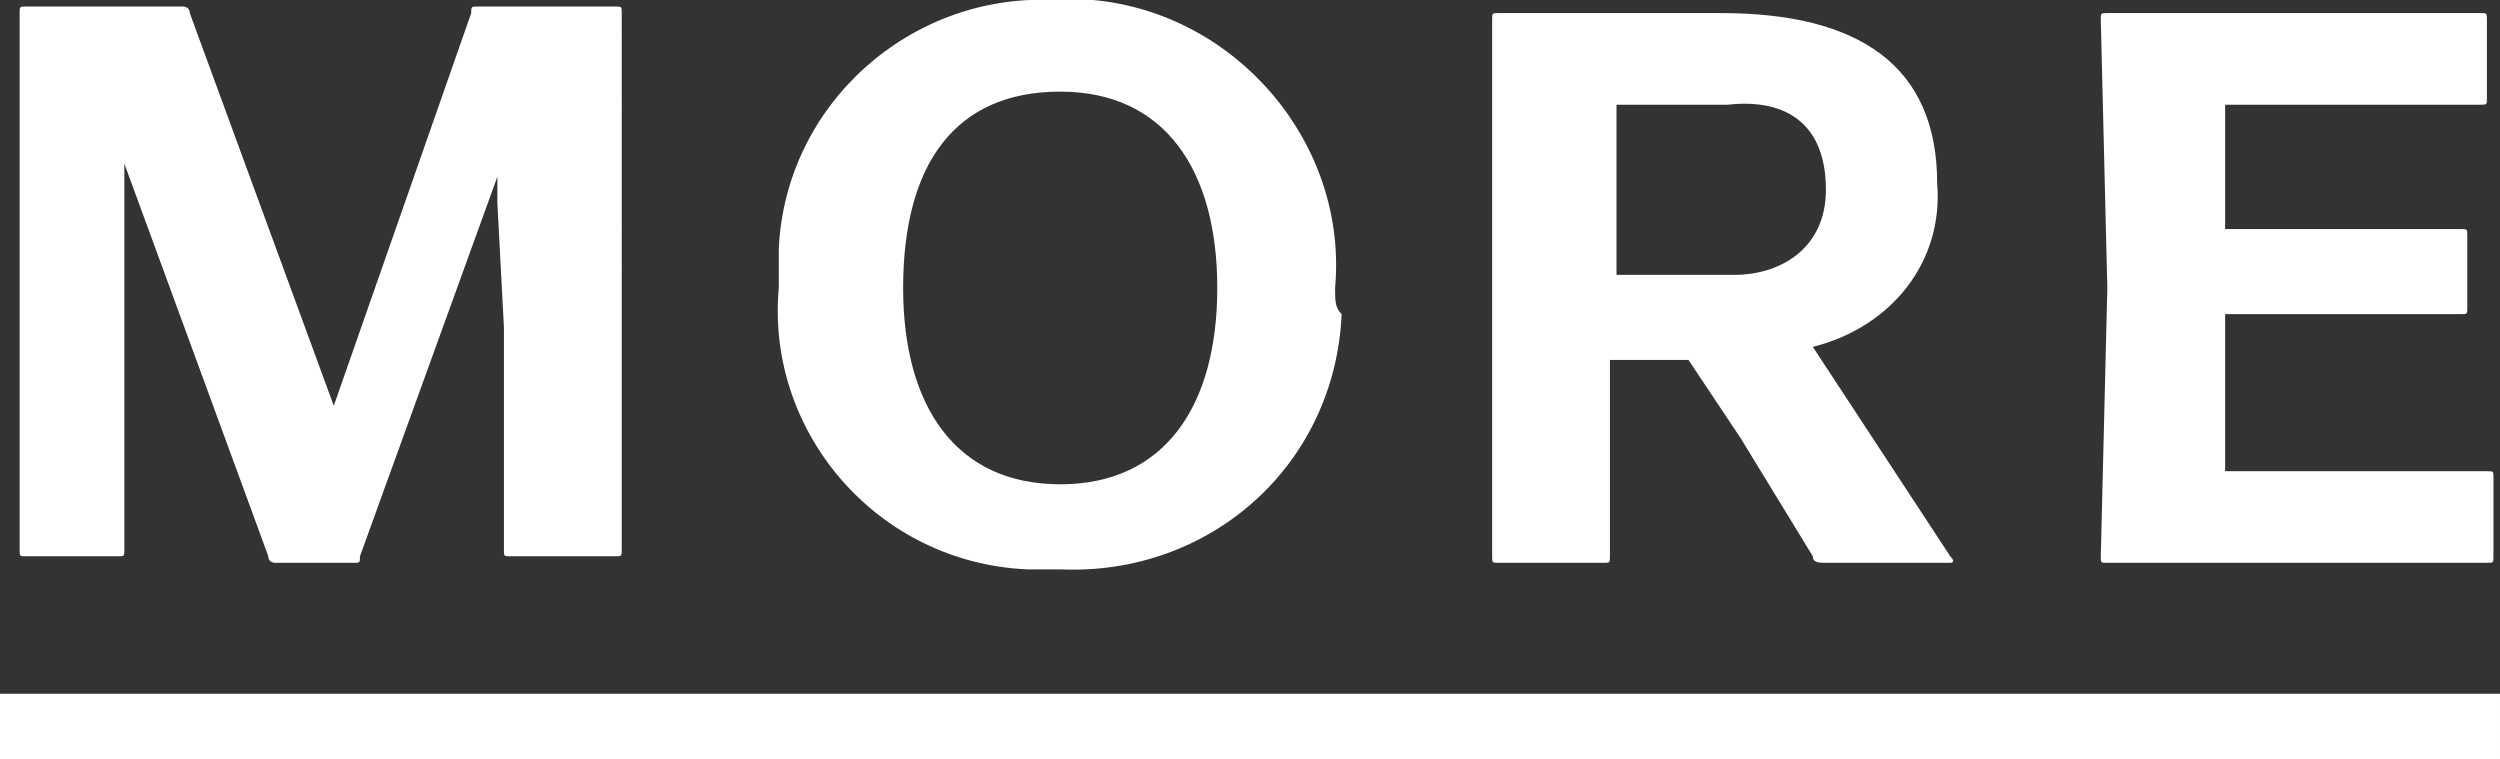 <svg xmlns="http://www.w3.org/2000/svg" width="38.2" height="11.6" style="enable-background:new 0 0 38.2 11.6" xml:space="preserve"><rect width="100%" height="100%" fill="#333333" stroke="none"/><path d="M1.9 3.1v-.6l2.2 6c0 .1.1.1.1.1h1.2c.1 0 .1 0 .1-.1l2.1-5.8v.4L7.7 5v3.4c0 .1 0 .1.1.1h1.6c.1 0 .1 0 .1-.1V.2c0-.1 0-.1-.1-.1H7.3c-.1 0-.1 0-.1.1l-2.1 6-2.2-6c0-.1-.1-.1-.1-.1H.4C.3.1.3.1.3.2v8.2c0 .1 0 .1.1.1h1.4c.1 0 .1 0 .1-.1V3.1zm18.5 1.3c.2-2.2-1.5-4.2-3.7-4.4h-.6c-2.2-.1-4.1 1.6-4.2 3.8v.6c-.2 2.2 1.5 4.2 3.8 4.3h.5c2.3.1 4.2-1.6 4.3-3.9-.1-.1-.1-.2-.1-.4zm-6.6 0c0-1.9.8-3 2.4-3s2.4 1.2 2.4 3-.8 3-2.4 3-2.4-1.2-2.4-3zm14.1-1.5c0 .9-.7 1.3-1.4 1.3h-1.8V1.6h1.7c.9-.1 1.5.3 1.5 1.3zm-.2 5.6c0 .1.1.1.2.1h1.9s.1 0 0-.1l-2.1-3.2c1.2-.3 2-1.3 1.9-2.5C29.6 1 28.4.2 26.3.2h-3.4c-.1 0-.1 0-.1.1v8.2c0 .1 0 .1.1.1h1.6c.1 0 .1 0 .1-.1v-3h1.2l.8 1.2 1.1 1.8zm10.3.1c.1 0 .1 0 .1-.1V7.3c0-.1 0-.1-.1-.1h-4V4.8h3.6c.1 0 .1 0 .1-.1V3.6c0-.1 0-.1-.1-.1H34V1.6h3.9c.1 0 .1 0 .1-.1V.3c0-.1 0-.1-.1-.1h-5.7c-.1 0-.1 0-.1.1l.1 4.1-.1 4.1c0 .1 0 .1.1.1H38zm-38 2h38.2v1H0v-1z" style="fill:#fff"/></svg>